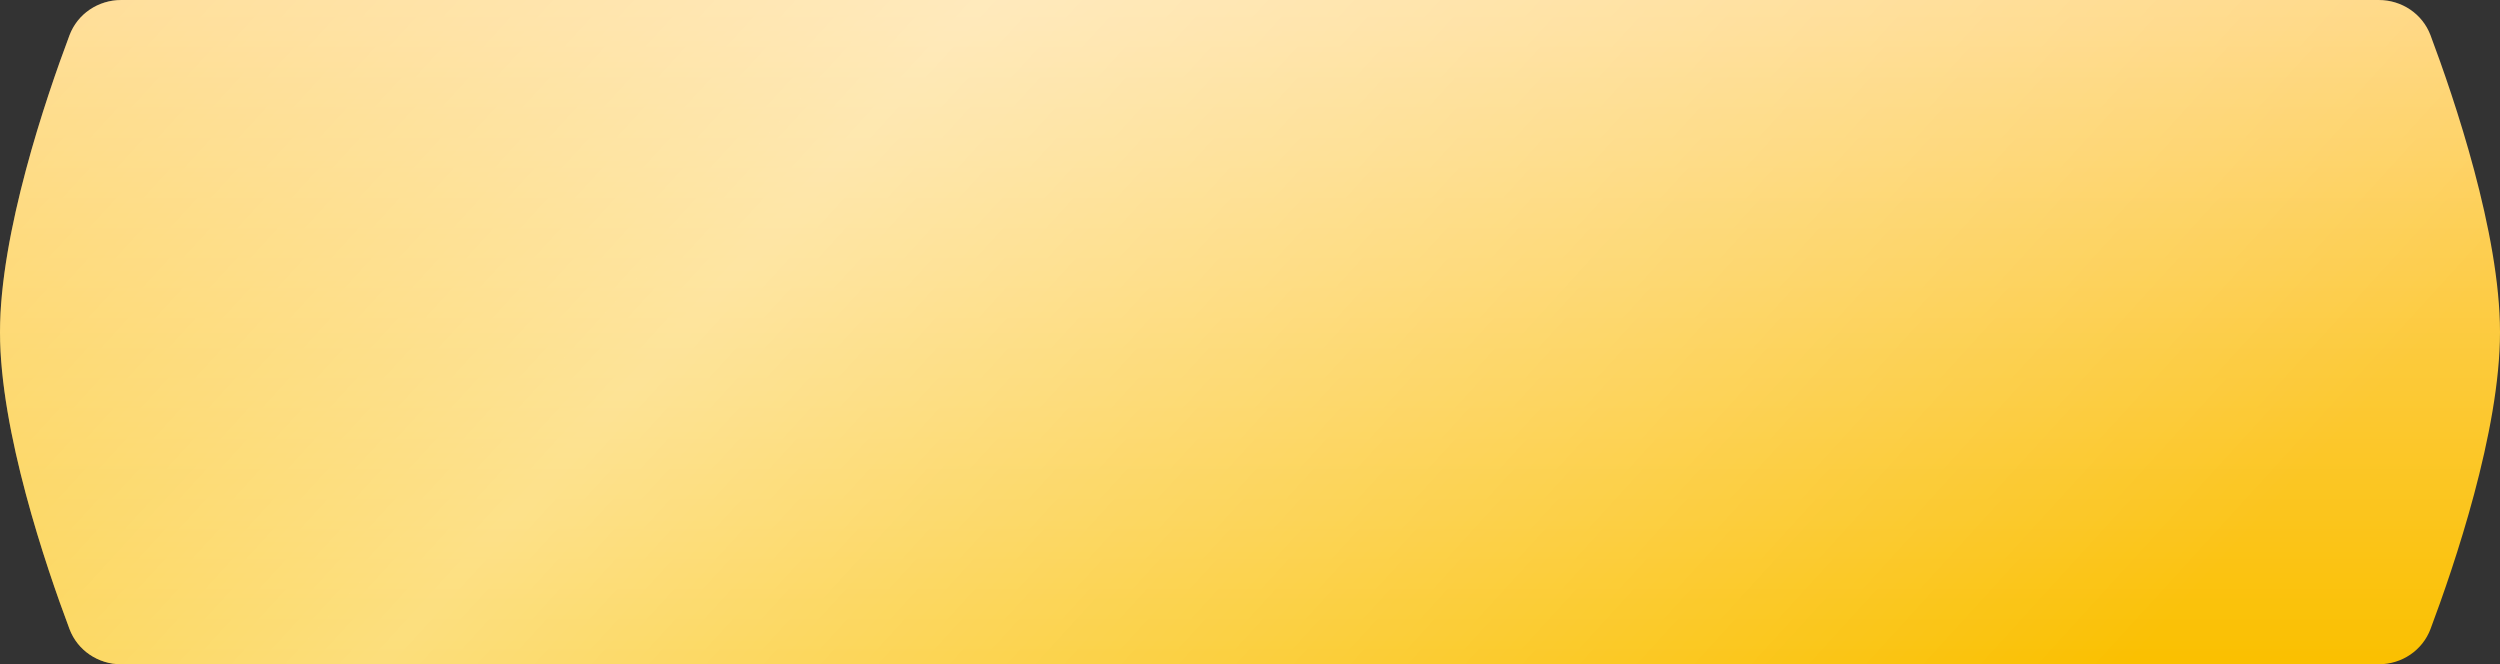 <?xml version="1.0" encoding="UTF-8"?> <svg xmlns="http://www.w3.org/2000/svg" width="1400" height="372" viewBox="0 0 1400 372" fill="none"><rect x="0" y="0" width="1400" height="372" fill="#333333" stroke="none"/> <path d="M38.914 19.757C43.447 7.695 55.05 0 67.936 0H1332.06C1344.95 0 1356.55 7.695 1361.09 19.757C1374.35 55.067 1400 130.495 1400 186C1400 241.505 1374.35 316.933 1361.09 352.243C1356.55 364.305 1344.95 372 1332.06 372H67.936C55.05 372 43.447 364.305 38.914 352.243C25.646 316.933 0 241.505 0 186C0 130.495 25.646 55.067 38.914 19.757Z" fill="url(#paint0_linear_44_124)"></path> <path d="M38.914 19.757C43.447 7.695 55.05 0 67.936 0H1332.06C1344.95 0 1356.55 7.695 1361.09 19.757C1374.35 55.067 1400 130.495 1400 186C1400 241.505 1374.35 316.933 1361.09 352.243C1356.55 364.305 1344.95 372 1332.06 372H67.936C55.05 372 43.447 364.305 38.914 352.243C25.646 316.933 0 241.505 0 186C0 130.495 25.646 55.067 38.914 19.757Z" fill="url(#paint1_linear_44_124)" fill-opacity="0.48"></path> <defs> <linearGradient id="paint0_linear_44_124" x1="700" y1="1.162" x2="700" y2="372" gradientUnits="userSpaceOnUse"> <stop stop-color="#FFD67F"></stop> <stop offset="1" stop-color="#FAC000"></stop> </linearGradient> <linearGradient id="paint1_linear_44_124" x1="-119" y1="-279.581" x2="922.371" y2="669.24" gradientUnits="userSpaceOnUse"> <stop stop-color="white" stop-opacity="0"></stop> <stop offset="0.485" stop-color="white"></stop> <stop offset="1" stop-color="white" stop-opacity="0"></stop> </linearGradient> </defs> </svg> 